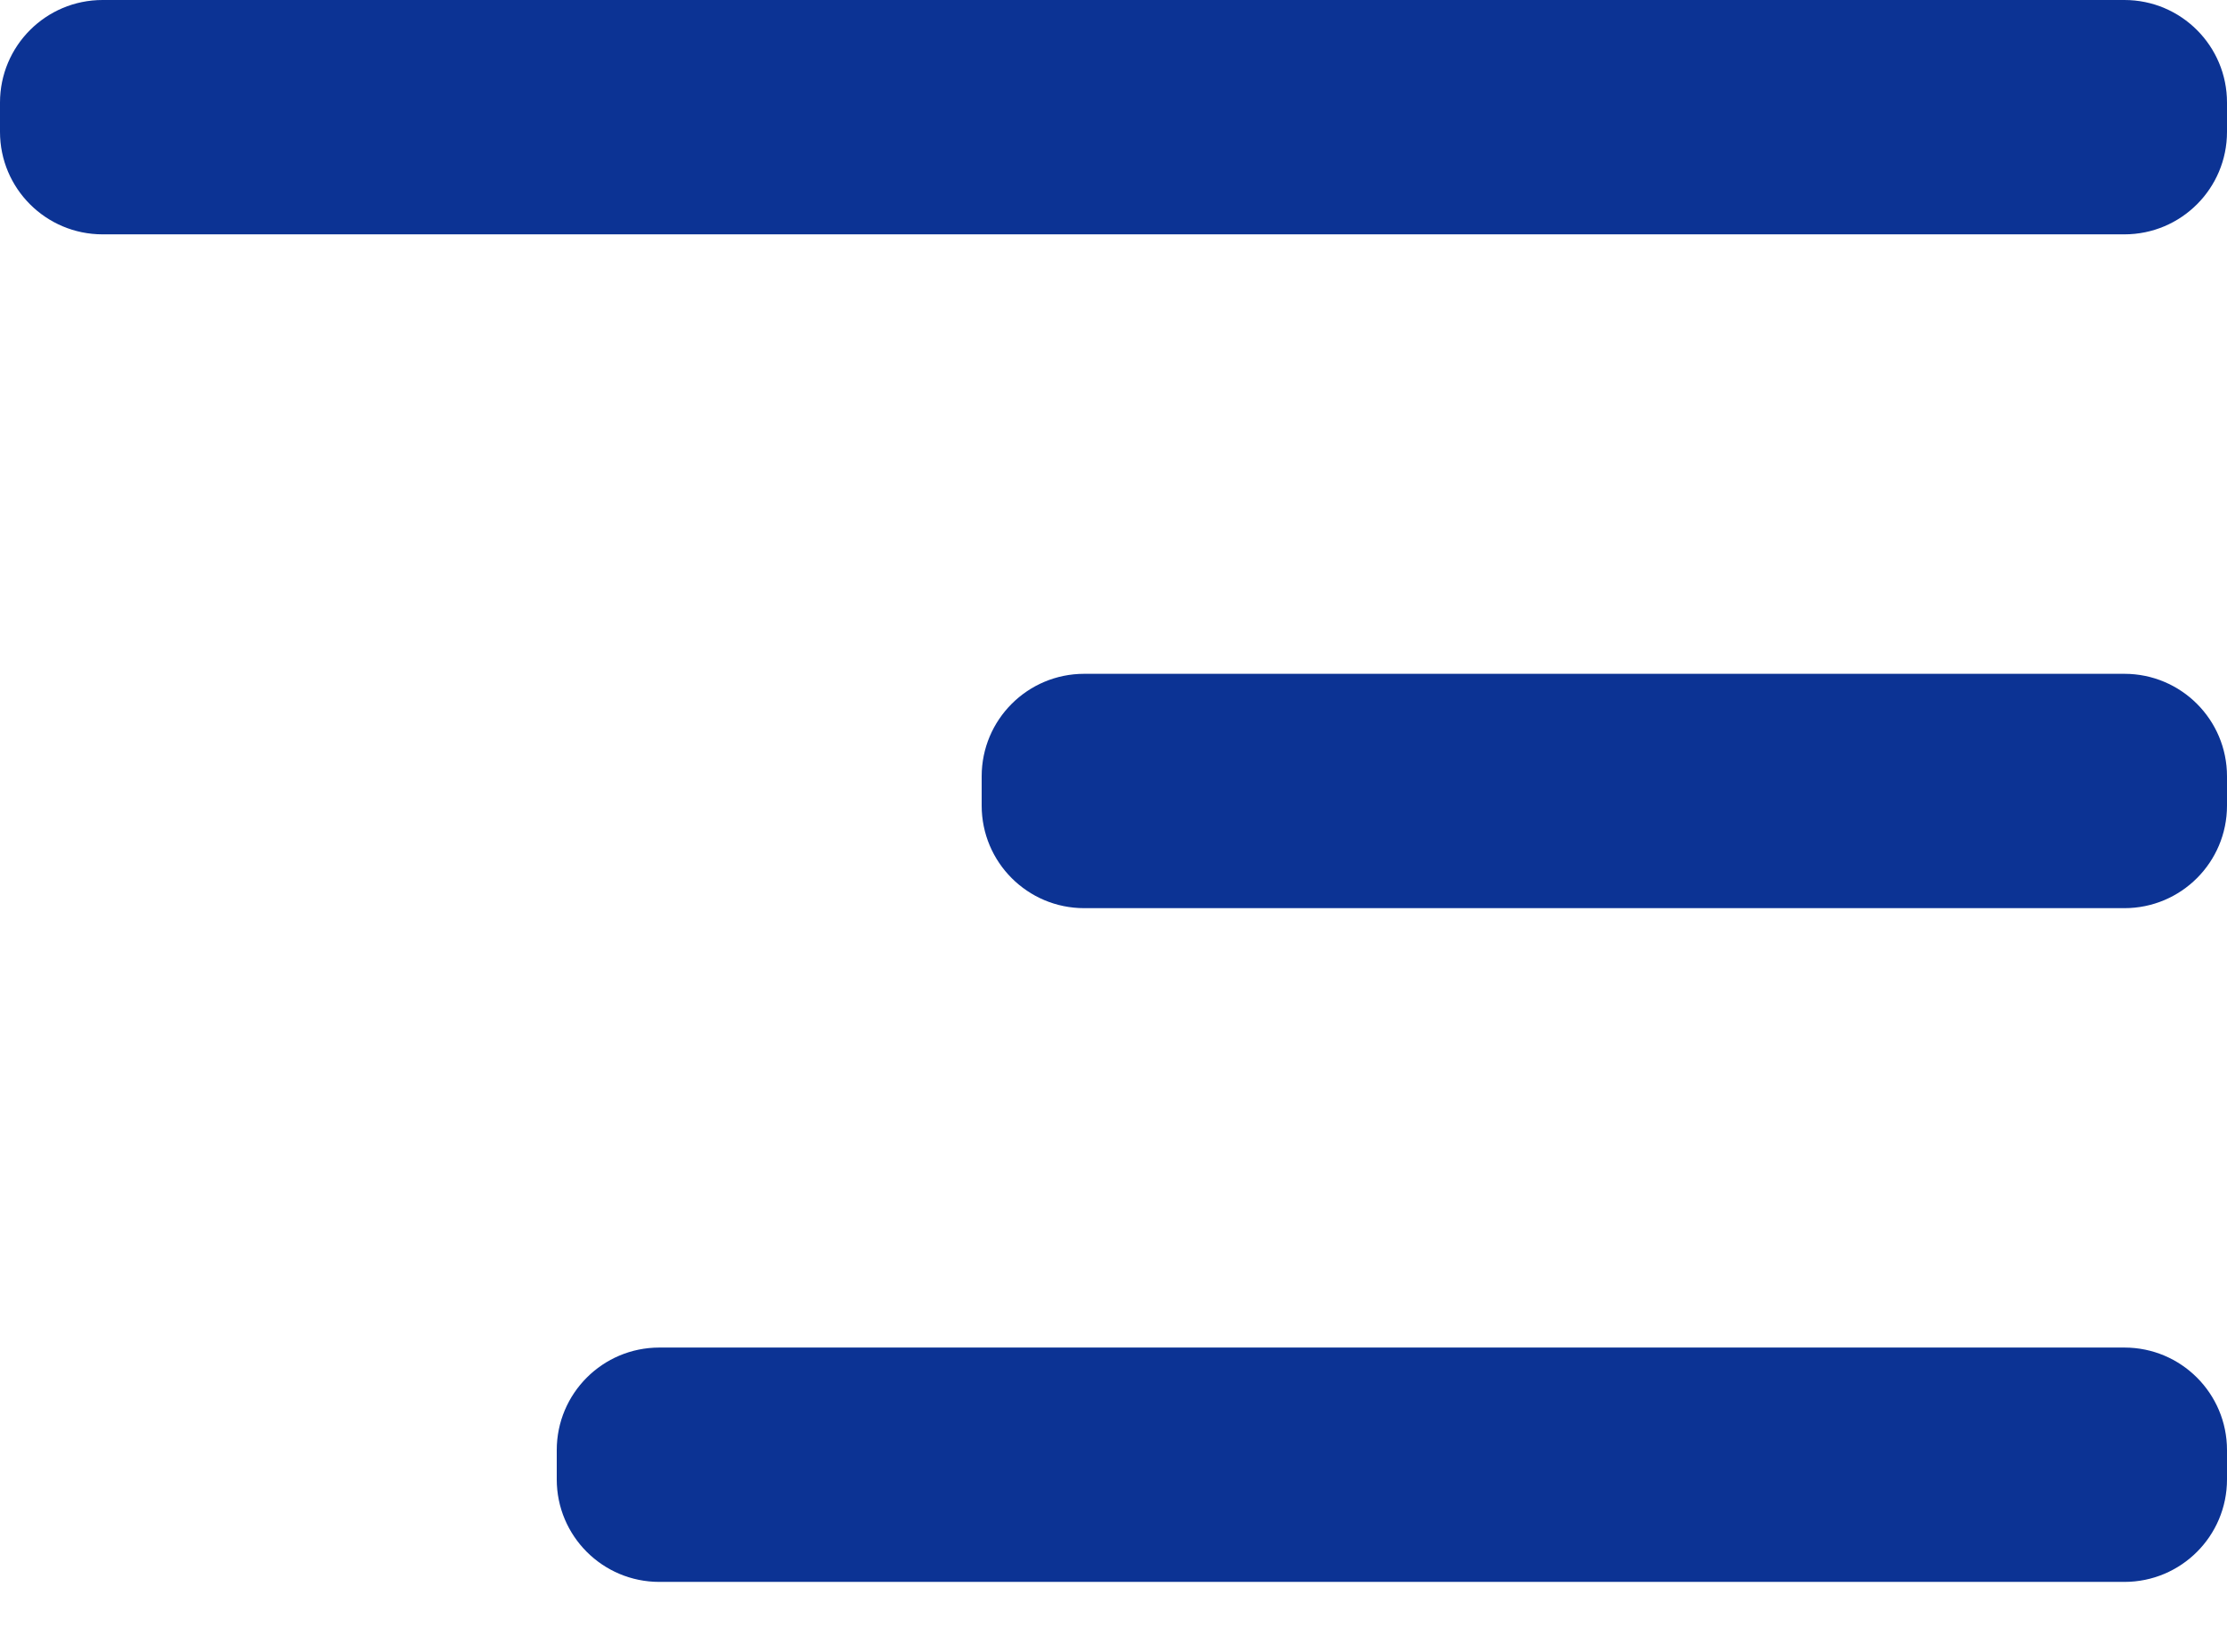 <?xml version="1.0" encoding="UTF-8"?> <svg xmlns="http://www.w3.org/2000/svg" width="31" height="23" viewBox="0 0 31 23" fill="none"><path d="M0 1.428C0 0.639 0.639 0 1.428 0H29.572C30.361 0 31 0.639 31 1.428V1.836C31 2.624 30.361 3.263 29.572 3.263H1.428C0.639 3.263 0 2.624 0 1.836V1.428Z" fill="#0C3394"></path><path d="M13.665 10.809C13.665 10.021 14.304 9.382 15.092 9.382H29.572C30.361 9.382 31 10.021 31 10.809V11.217C31 12.006 30.361 12.645 29.572 12.645H15.092C14.304 12.645 13.665 12.006 13.665 11.217V10.809Z" fill="#0C3394"></path><path d="M7.75 20.191C7.75 19.402 8.389 18.763 9.178 18.763H29.572C30.361 18.763 31 19.402 31 20.191V20.599C31 21.387 30.361 22.026 29.572 22.026H9.178C8.389 22.026 7.75 21.387 7.75 20.599V20.191Z" fill="#0C3394"></path></svg> 